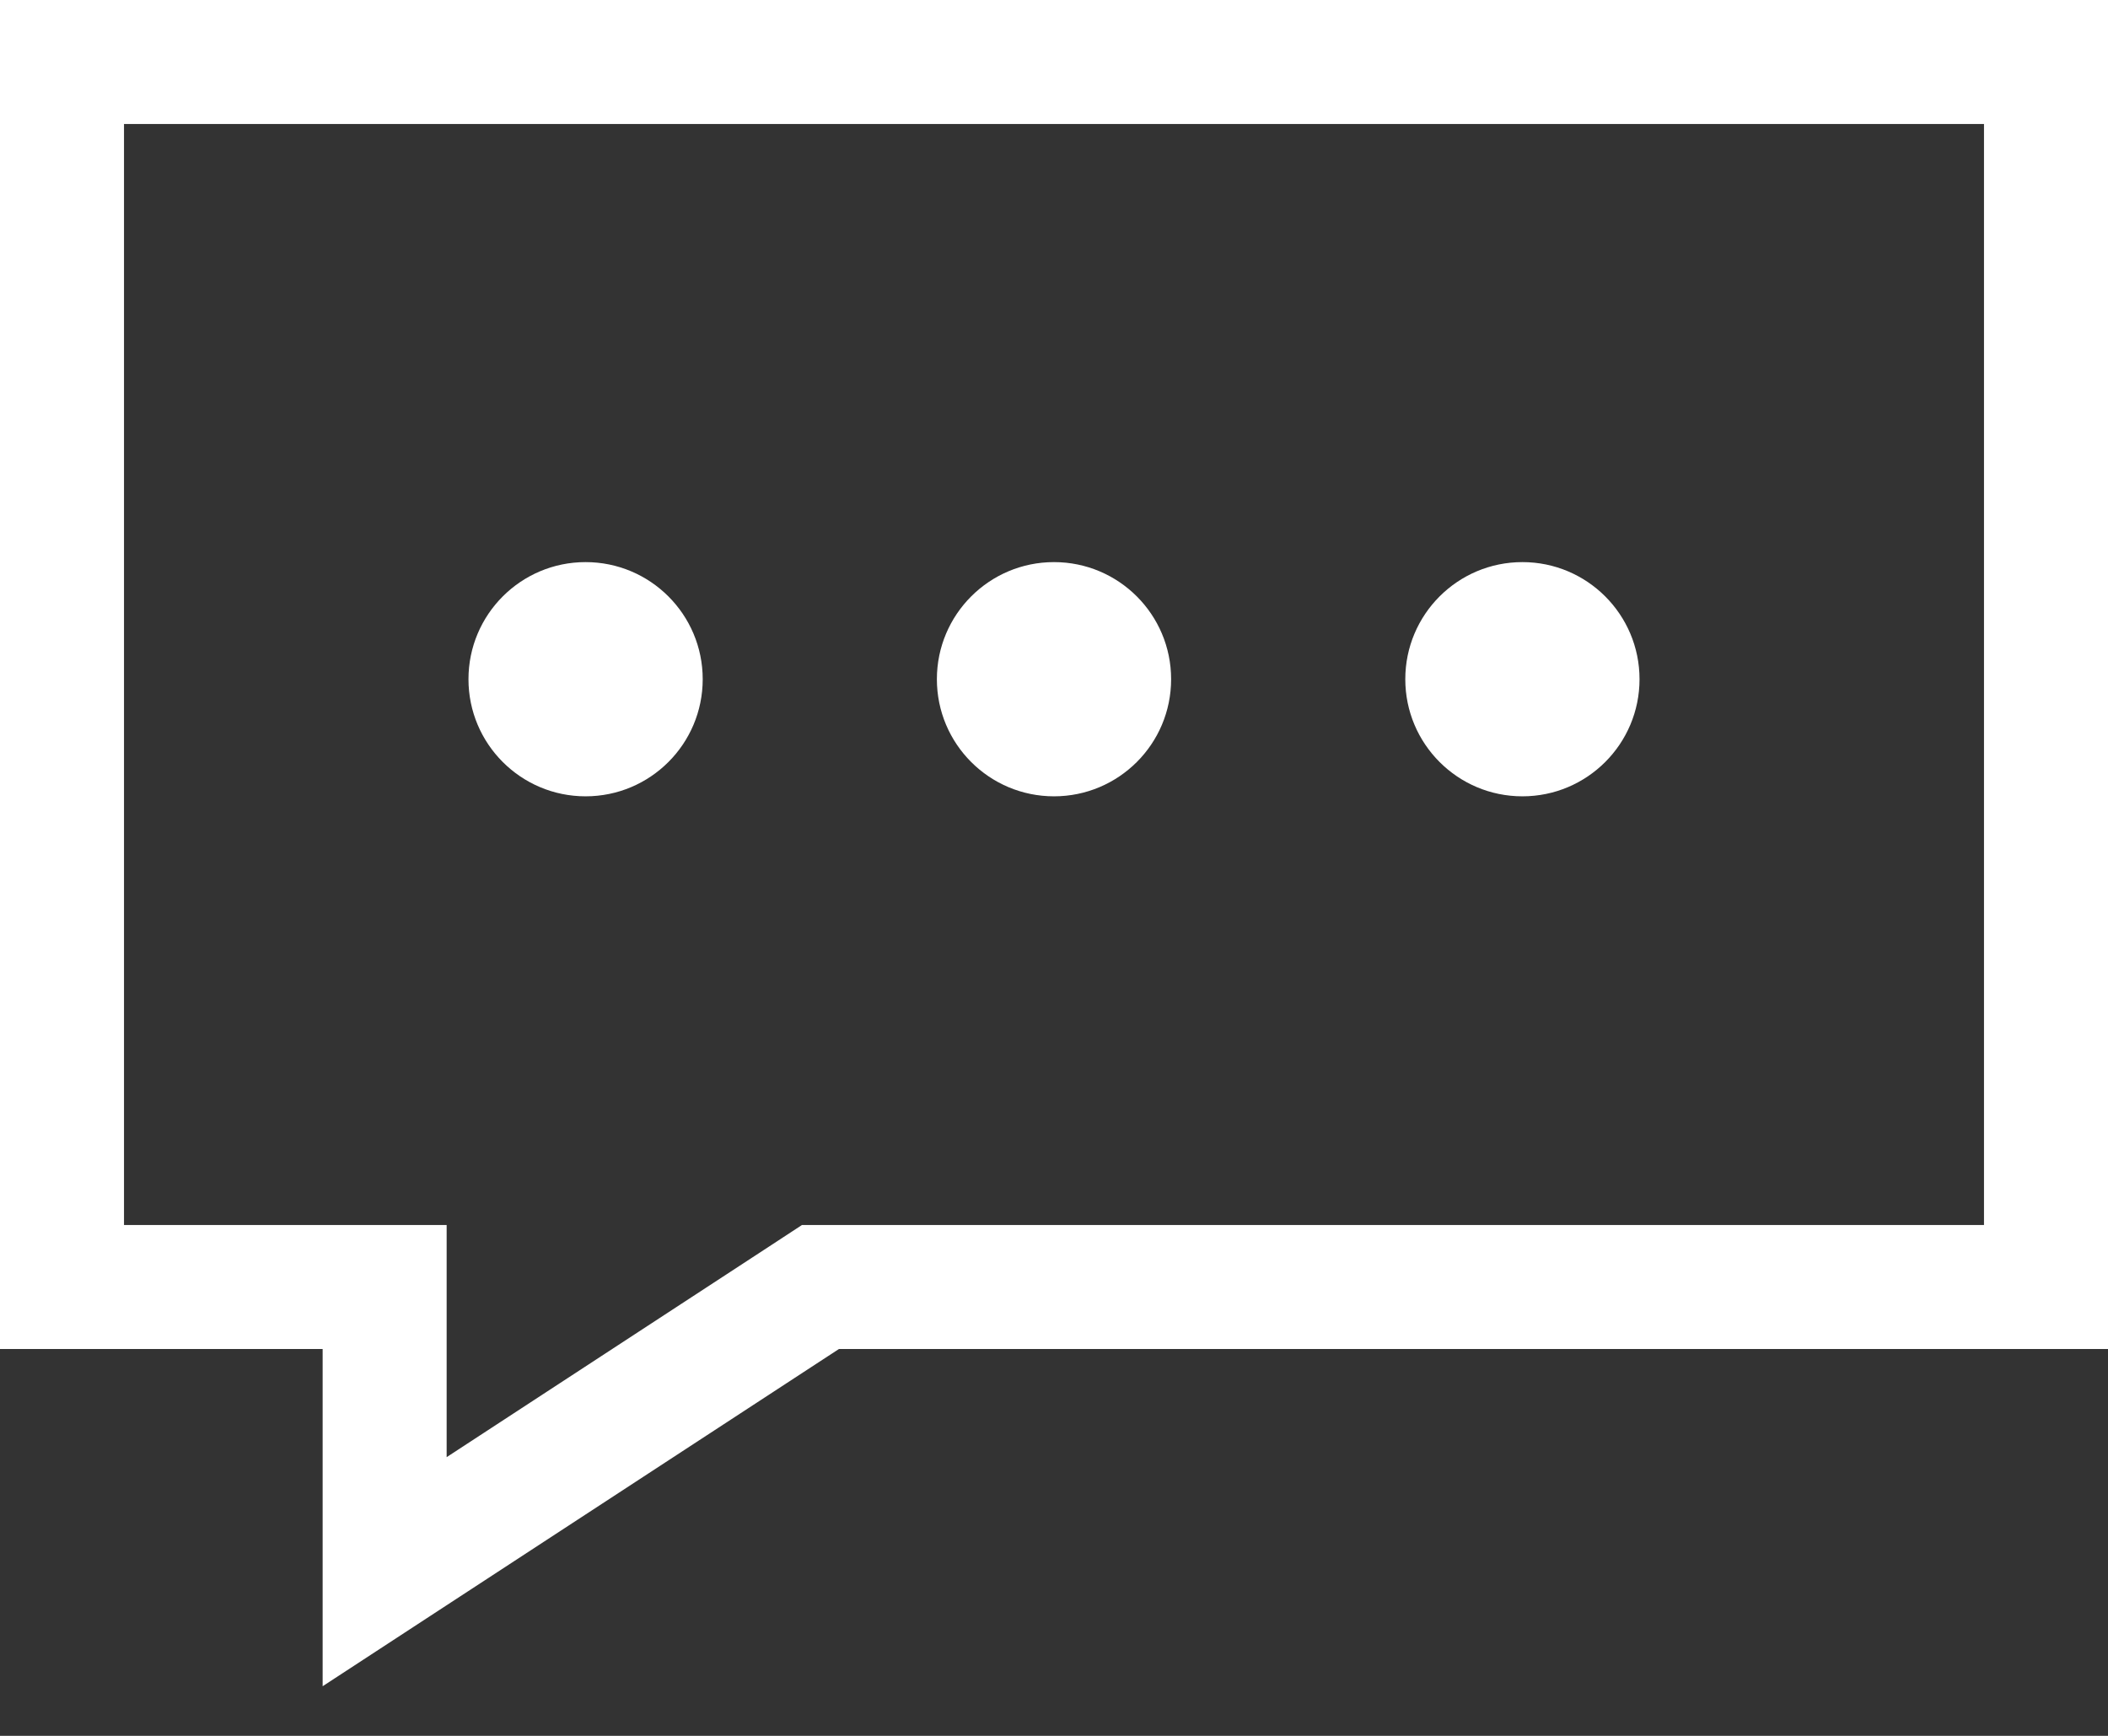 <svg width="34" height="28" viewBox="0 0 34 28" fill="none" xmlns="http://www.w3.org/2000/svg">
<rect x="0" y="0" width="34" height="28" fill="#333333" stroke="none"/>
<path d="M12.984 20.923L6.204 25.352V21.76V20.76H5.204H1V1H33V20.76H13.531H13.233L12.984 20.923Z" stroke="white" stroke-width="2"/>
<circle cx="9.445" cy="10.956" r="1.889" fill="white"/>
<circle cx="17" cy="10.956" r="1.889" fill="white"/>
<circle cx="24.555" cy="10.956" r="1.889" fill="white"/>
</svg>
